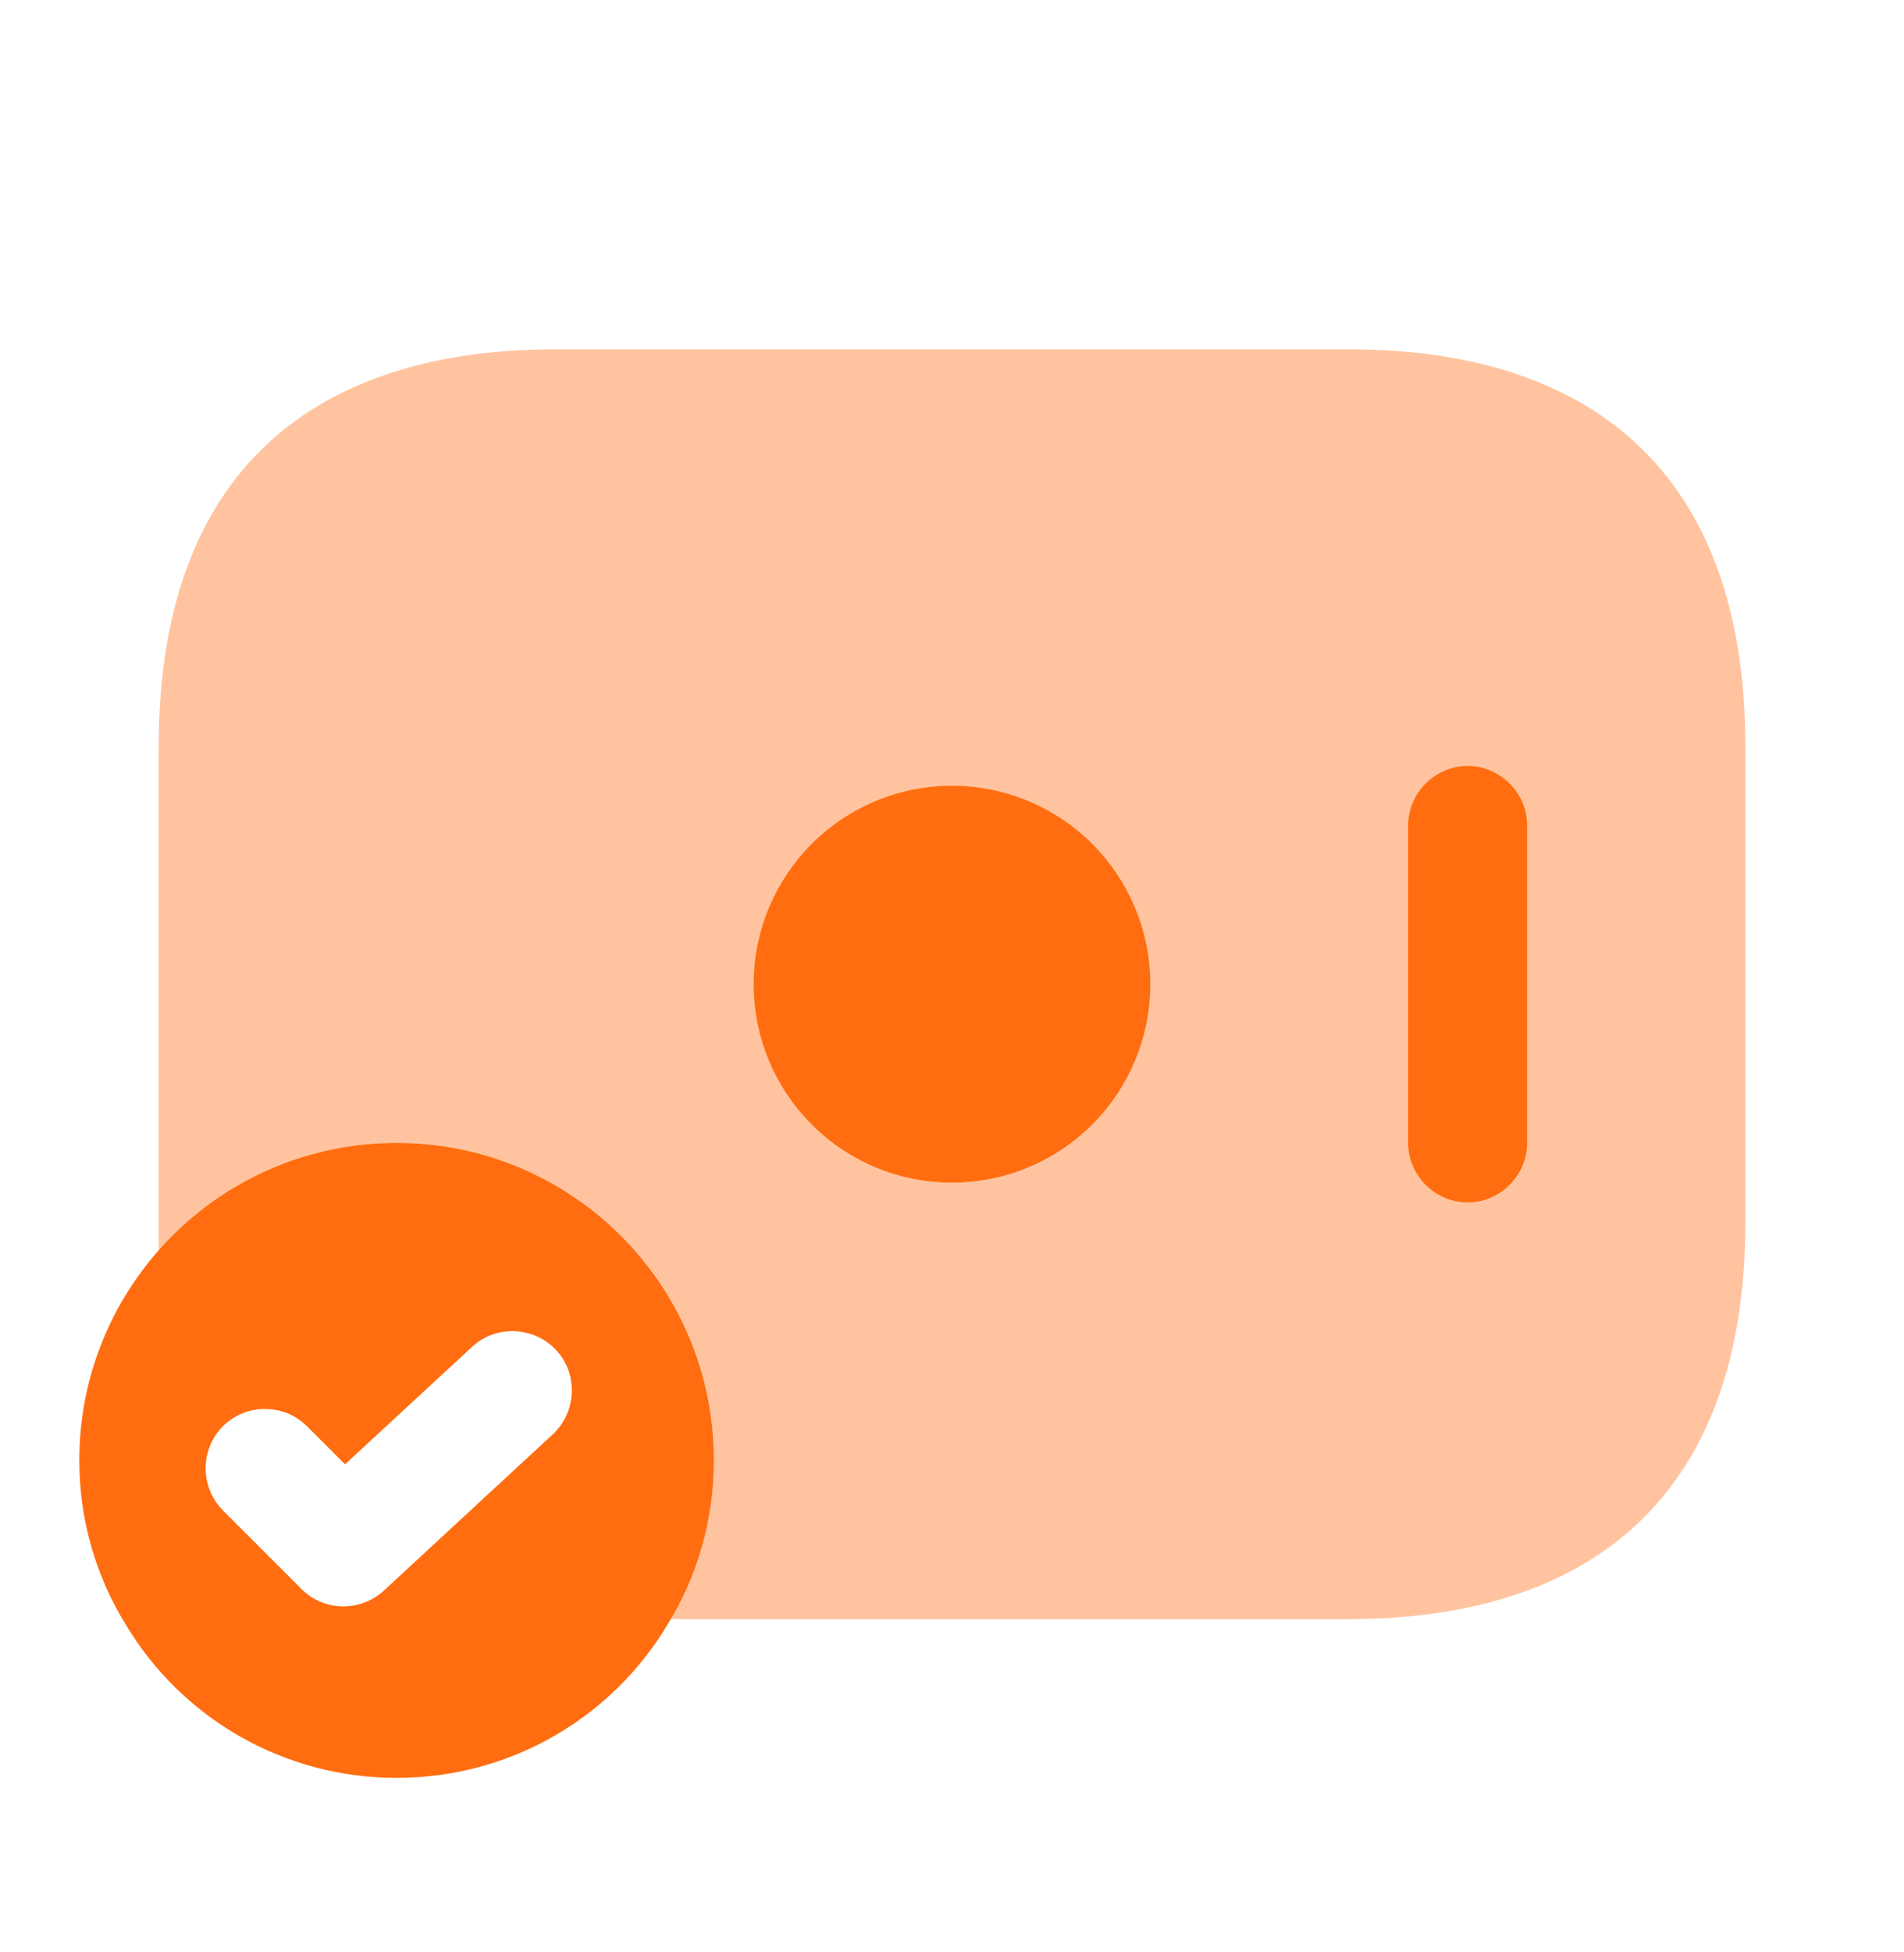 <svg width="40" height="41" viewBox="0 0 40 41" fill="none" xmlns="http://www.w3.org/2000/svg">
<g id="Iconsax/Bulk/moneytick">
<path id="Vector" opacity="0.4" d="M36.667 15.668V25.668C36.667 31.501 33.334 34.001 28.334 34.001H14.084C14.667 33.018 15.001 31.885 15.001 30.668C15.001 26.985 12.017 24.001 8.334 24.001C6.334 24.001 4.551 24.885 3.334 26.268V15.668C3.334 9.835 6.667 7.335 11.667 7.335H28.334C33.334 7.335 36.667 9.835 36.667 15.668Z" fill="#FF6D10"/>
<path id="Vector_2" d="M19.999 24.835C21.104 24.835 22.164 24.396 22.946 23.614C23.727 22.833 24.166 21.773 24.166 20.668C24.166 19.563 23.727 18.503 22.946 17.722C22.164 16.94 21.104 16.501 19.999 16.501C18.894 16.501 17.834 16.94 17.053 17.722C16.272 18.503 15.833 19.563 15.833 20.668C15.833 21.773 16.272 22.833 17.053 23.614C17.834 24.396 18.894 24.835 19.999 24.835ZM30.833 25.251C30.149 25.251 29.583 24.685 29.583 24.001V17.335C29.583 16.651 30.149 16.085 30.833 16.085C31.516 16.085 32.083 16.651 32.083 17.335V24.001C32.083 24.685 31.516 25.251 30.833 25.251ZM8.333 24.001C4.649 24.001 1.666 26.985 1.666 30.668C1.666 31.918 2.016 33.101 2.633 34.101C3.22 35.089 4.055 35.906 5.054 36.473C6.054 37.04 7.184 37.337 8.333 37.335C10.766 37.335 12.883 36.035 14.033 34.101C14.649 33.101 14.999 31.918 14.999 30.668C14.999 26.985 12.016 24.001 8.333 24.001ZM11.616 30.118L8.066 33.401C7.833 33.618 7.516 33.735 7.216 33.735C6.899 33.735 6.583 33.618 6.333 33.368L4.683 31.718C4.45 31.483 4.32 31.165 4.32 30.835C4.32 30.504 4.45 30.187 4.683 29.951C5.166 29.468 5.966 29.468 6.449 29.951L7.249 30.751L9.916 28.285C10.416 27.818 11.216 27.851 11.683 28.351C12.149 28.851 12.116 29.651 11.616 30.118Z" fill="#FF6D10"/>
</g>
</svg>
